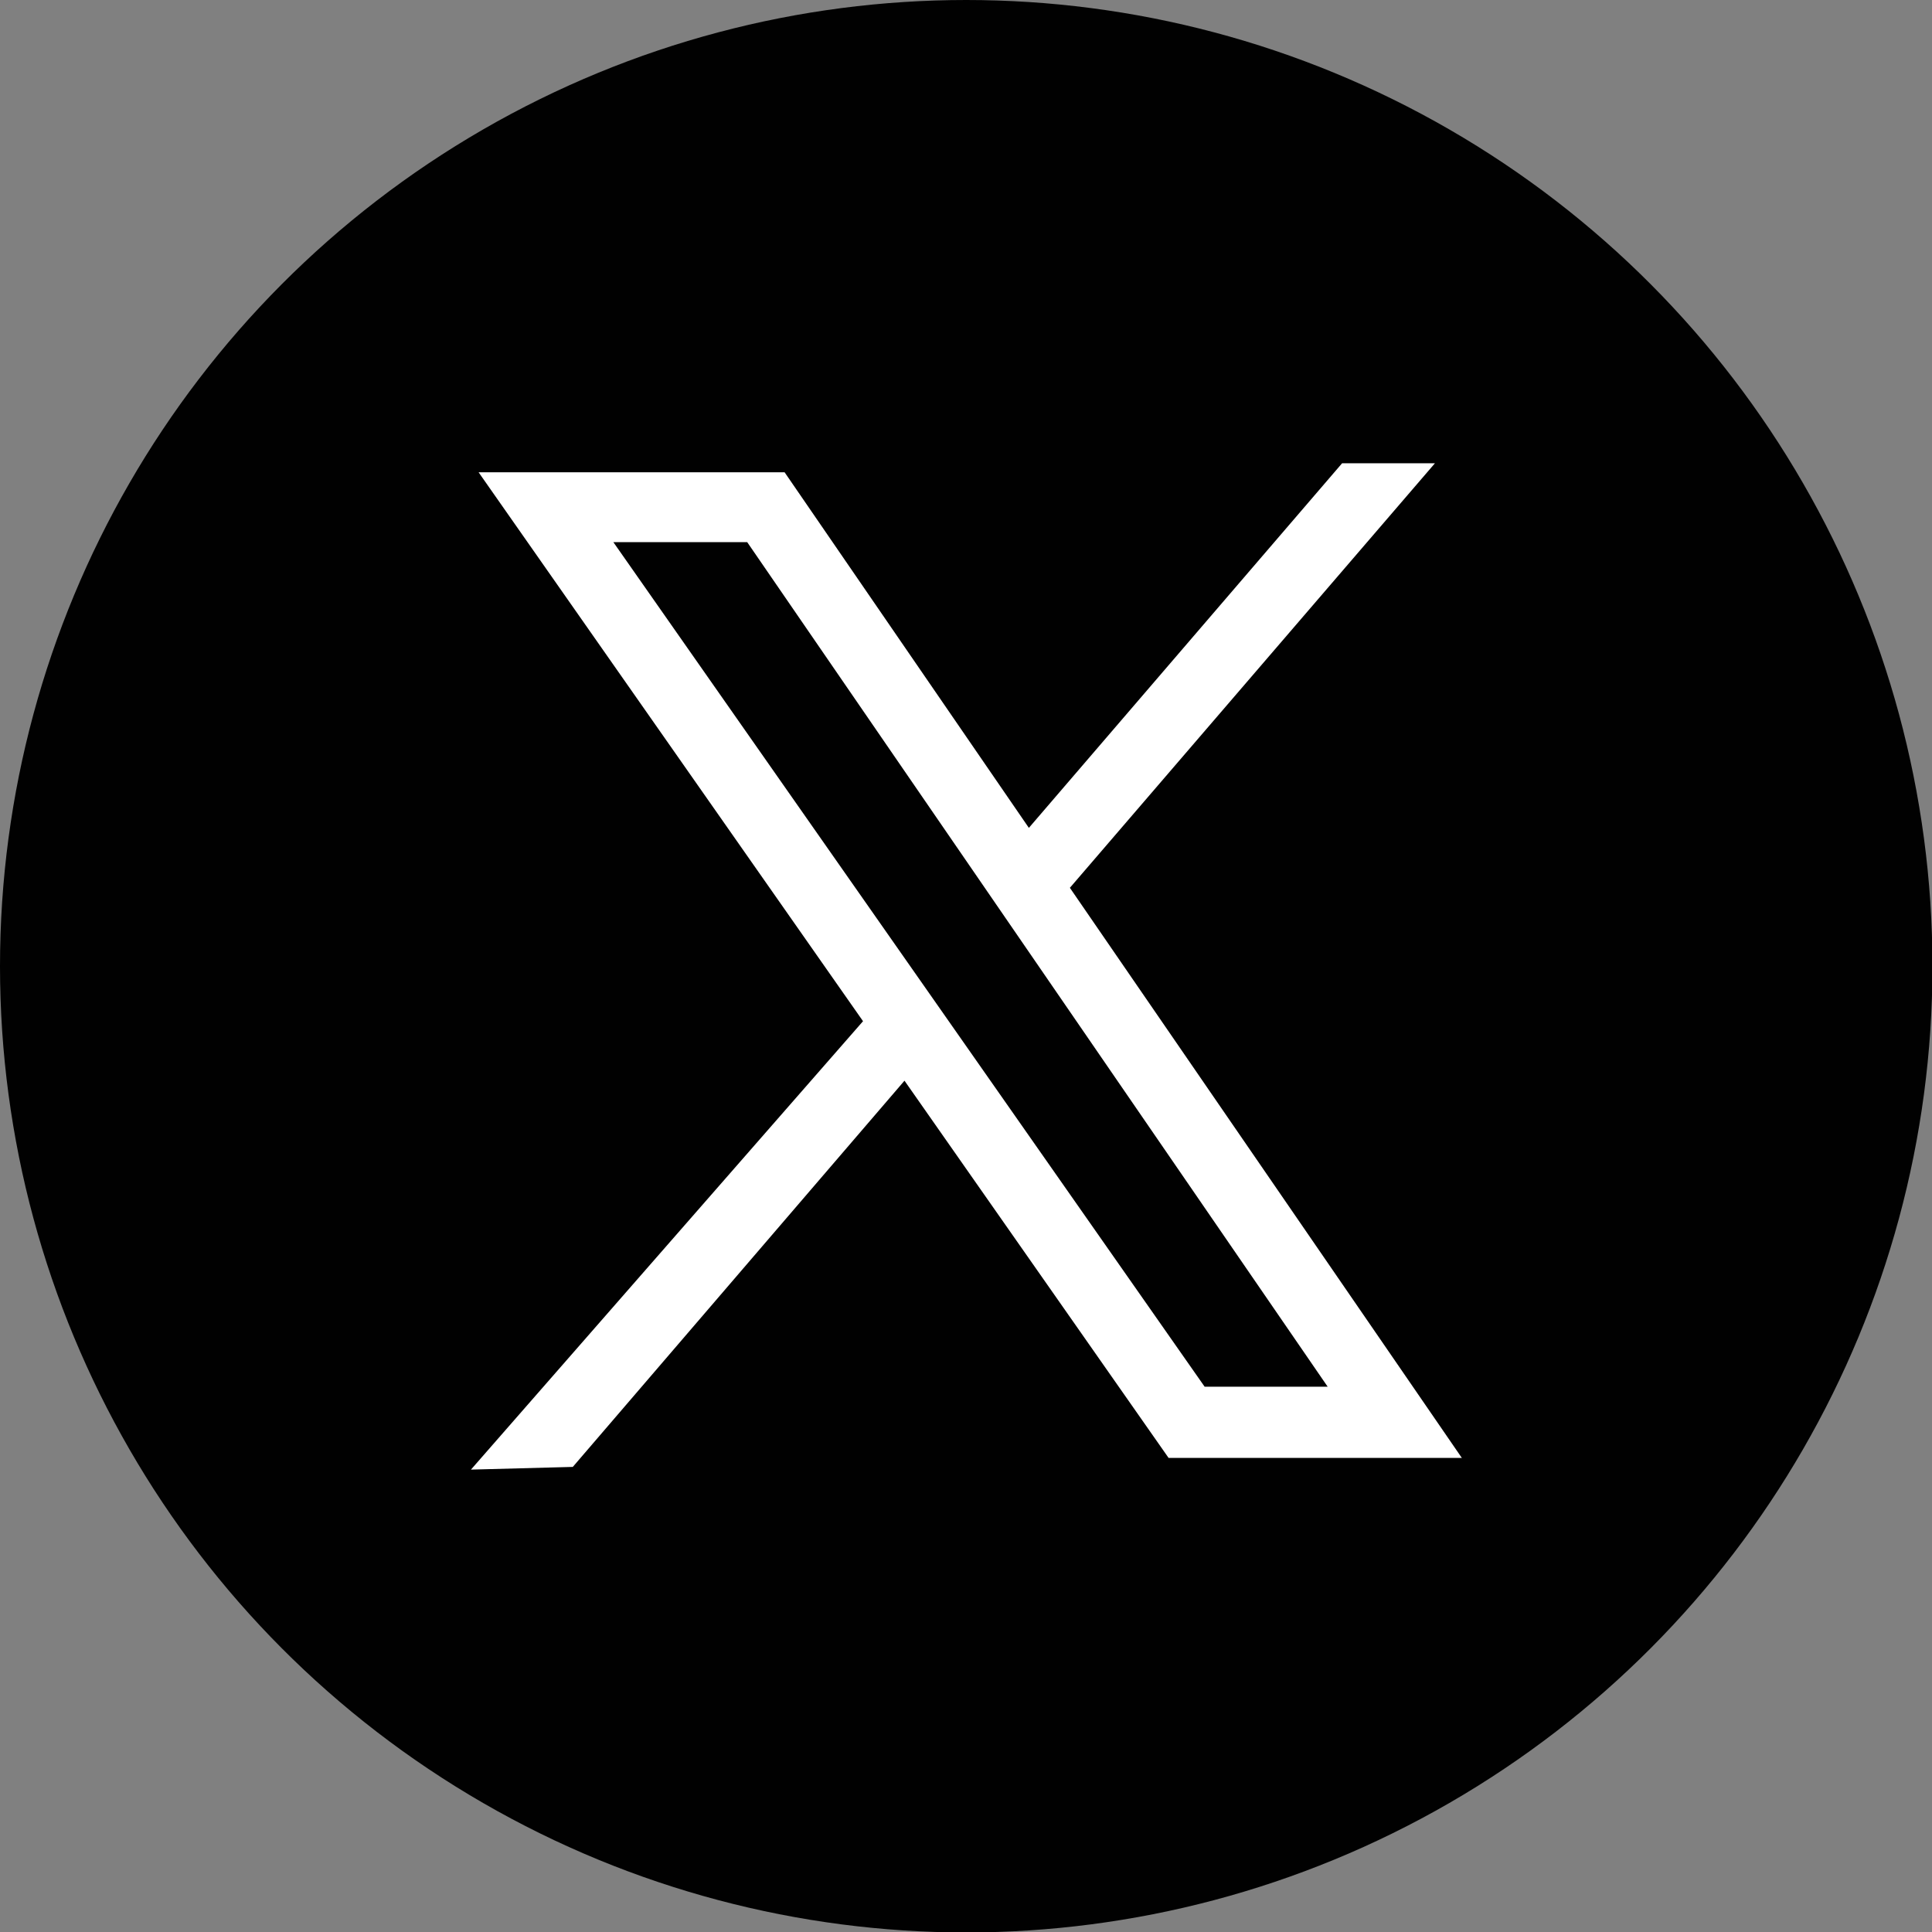 <?xml version="1.0" encoding="UTF-8"?>
<svg id="Layer_1" data-name="Layer 1" xmlns="http://www.w3.org/2000/svg" viewBox="0 0 42.87 42.87">
  <rect x="0" y="0" width="42.87" height="42.87" fill="#808080" stroke="none"/>
  <defs>
    <style>
      .cls-1 {
        fill: #010101;
      }

      .cls-1, .cls-2 {
        stroke-width: 0px;
      }

      .cls-2 {
        fill: #fff;
      }
    </style>
  </defs>
  <circle class="cls-1" cx="21.44" cy="21.44" r="21.44"/>
  <path class="cls-2" d="m32.43,32.34l-8.69-12.64,8.1-9.42h-2.06l-6.95,8.09-5.42-7.89h-6.79l8.53,12.18-8.7,9.95,2.26-.06,7.36-8.57,5.86,8.37h6.51Zm-15.85-20.31l12.88,18.74h-2.73L13.61,12.03h2.97Z"/>
</svg>